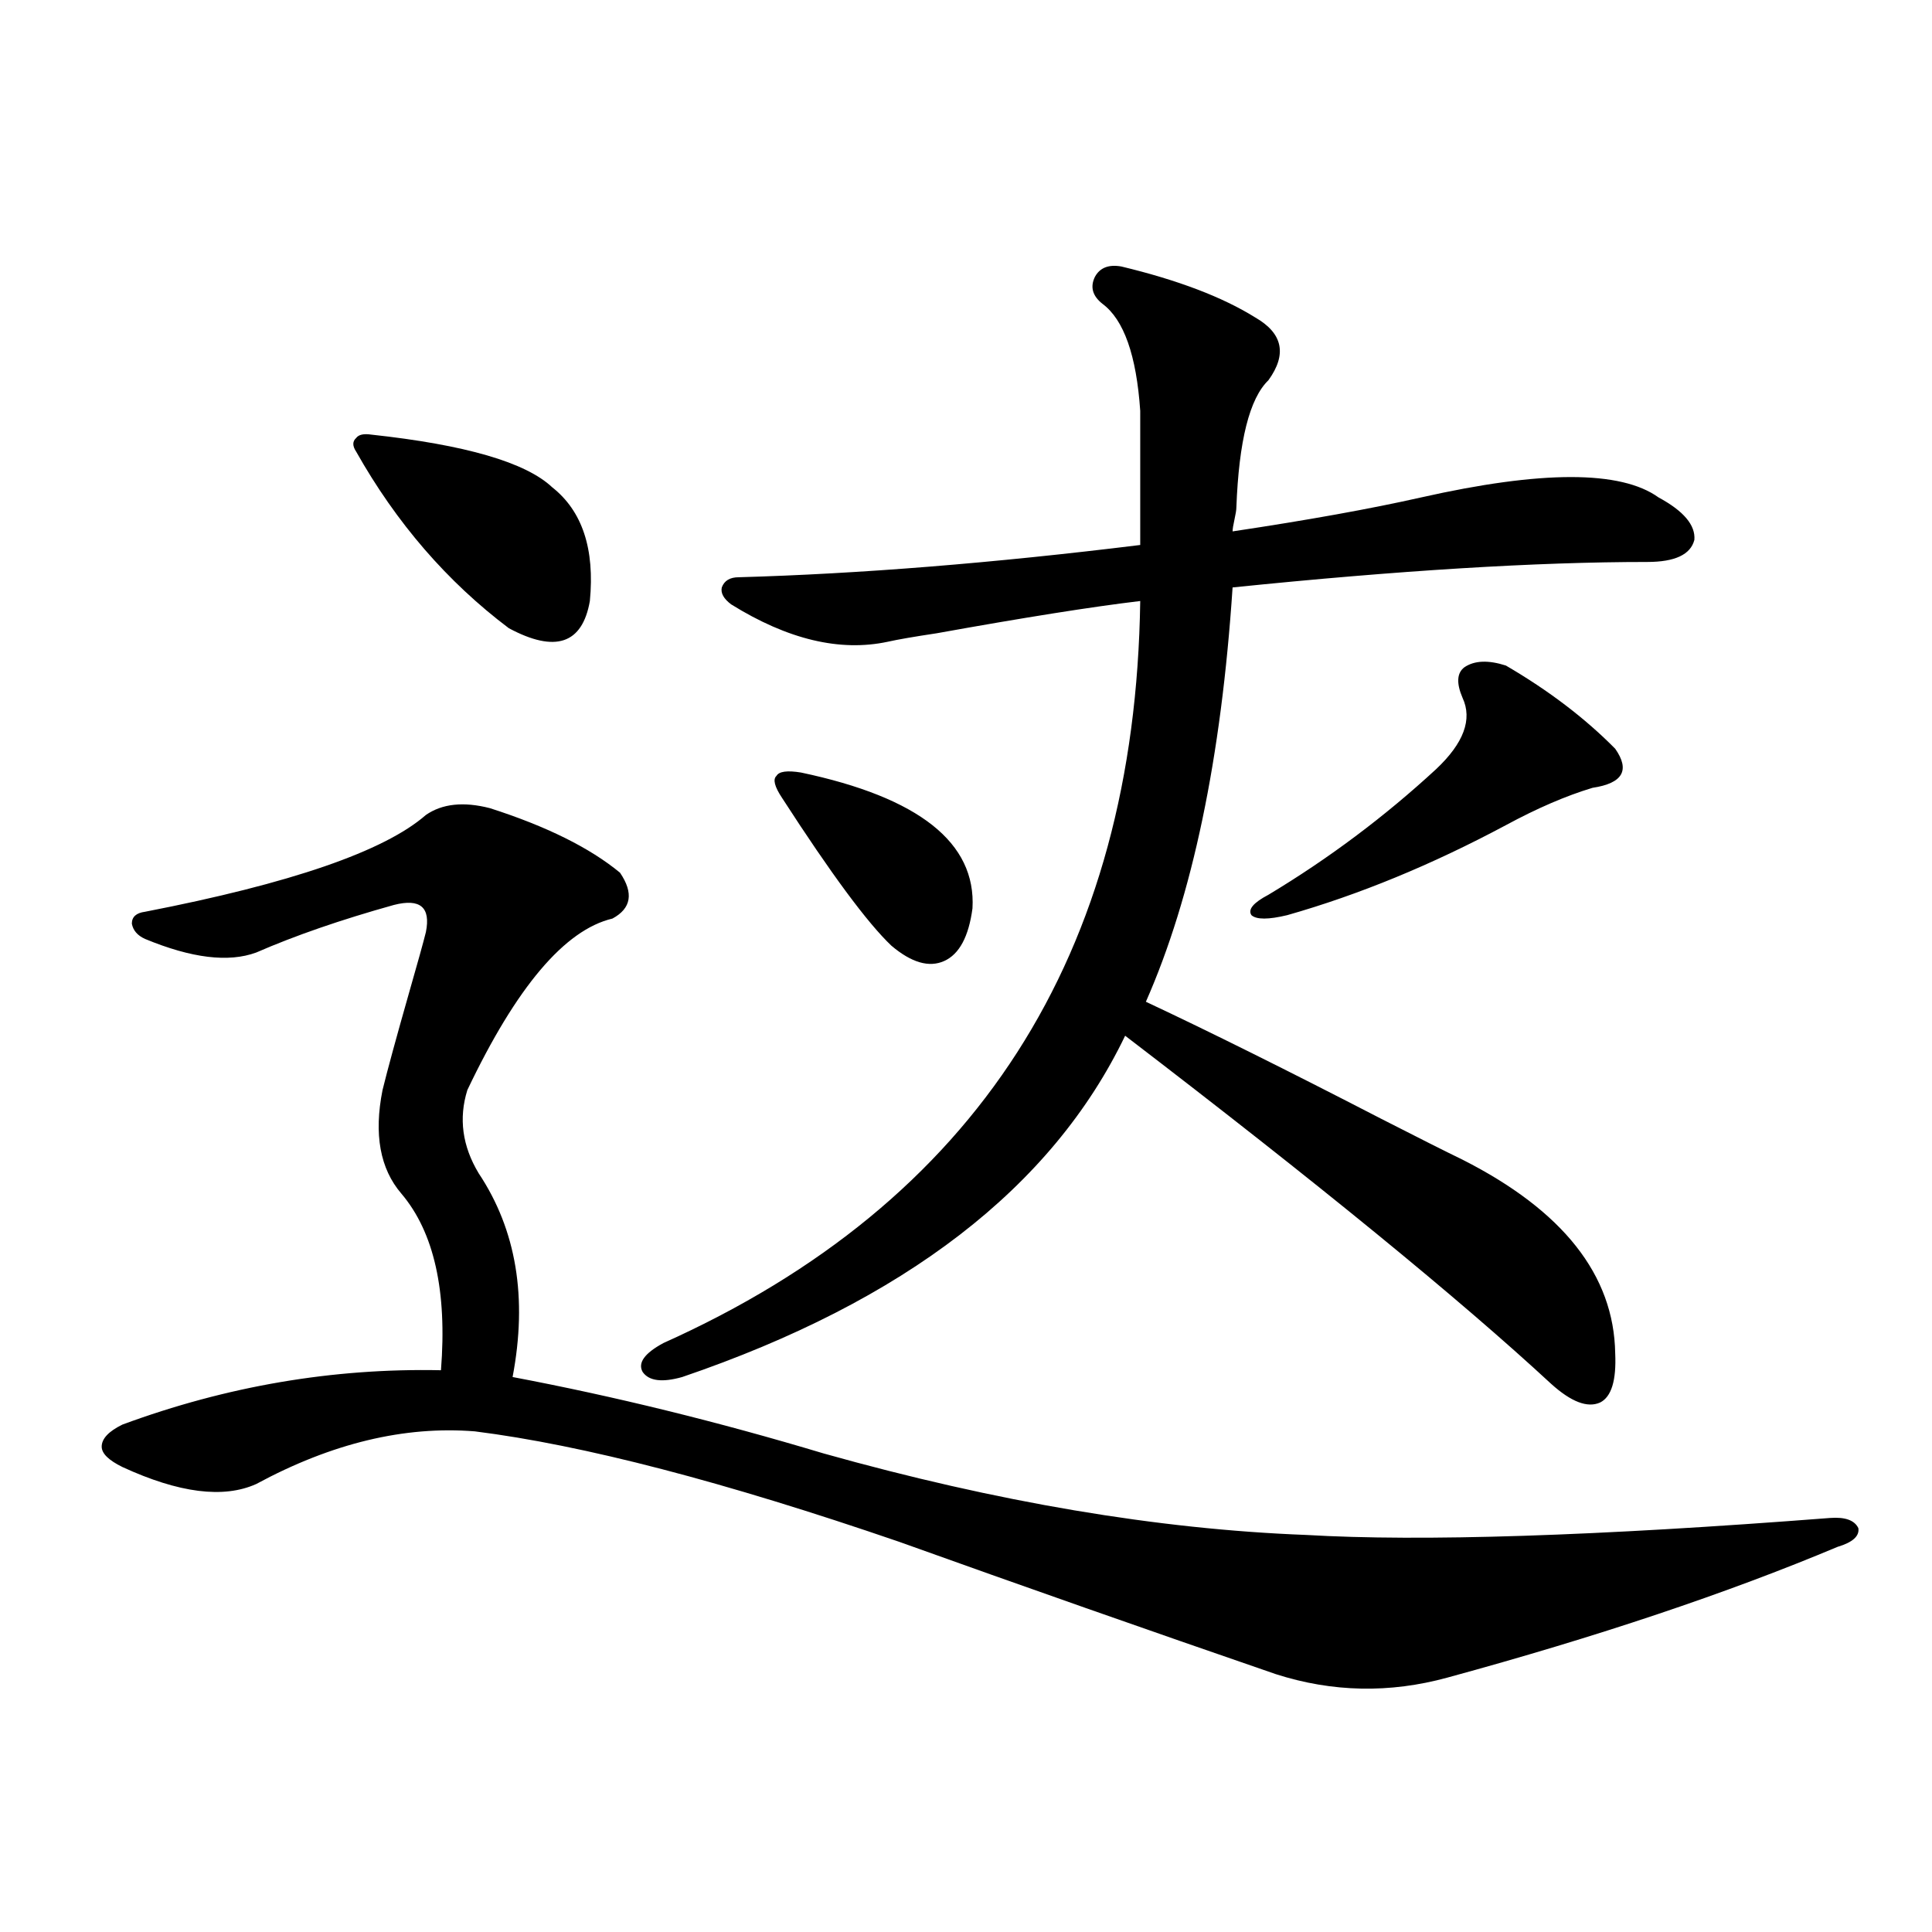 <?xml version="1.0" encoding="utf-8"?>
<!-- Generator: Adobe Illustrator 16.0.0, SVG Export Plug-In . SVG Version: 6.00 Build 0)  -->
<!DOCTYPE svg PUBLIC "-//W3C//DTD SVG 1.1//EN" "http://www.w3.org/Graphics/SVG/1.1/DTD/svg11.dtd">
<svg version="1.1" id="图层_1" xmlns="http://www.w3.org/2000/svg" xmlns:xlink="http://www.w3.org/1999/xlink" x="0px" y="0px"
	 width="1000px" height="1000px" viewBox="0 0 1000 1000" enable-background="new 0 0 1000 1000" xml:space="preserve">
<path d="M253.604,418.313c29.268,9.38,51.706,20.518,67.315,33.398c7.149,10.547,5.854,18.457-3.902,23.73
	c-24.725,5.864-49.755,35.459-75.12,88.77c-4.558,14.653-2.606,29.004,5.854,43.066c19.512,29.307,25.365,64.463,17.561,105.469
	c52.682,9.971,106.339,23.154,160.972,39.551c89.754,25.2,172.999,39.263,249.75,42.188c59.831,3.516,150.24,0.591,271.213-8.789
	c7.805-0.576,12.683,1.182,14.634,5.273c0.641,4.106-2.927,7.334-10.731,9.668c-57.239,24.033-124.555,46.582-201.946,67.676
	c-29.923,8.199-59.511,7.608-88.778-1.758c-66.34-22.852-131.384-45.703-195.117-68.555
	c-90.409-31.05-163.578-50.098-219.507-57.129c-36.432-2.925-74.145,6.152-113.168,27.246c-16.92,7.622-39.999,4.697-69.267-8.789
	c-7.164-3.516-10.731-7.031-10.731-10.547c0-4.092,3.567-7.91,10.731-11.426c53.978-19.912,108.931-29.292,164.874-28.125
	c3.247-41.006-3.582-71.479-20.487-91.406c-11.066-12.881-14.313-30.762-9.756-53.613c2.592-10.547,7.149-27.246,13.658-50.098
	c4.543-15.82,7.47-26.367,8.78-31.641c2.592-12.881-2.927-17.578-16.585-14.063c-27.316,7.622-51.065,15.82-71.218,24.609
	c-14.313,5.273-33.505,2.939-57.56-7.031c-3.902-1.758-6.188-4.395-6.829-7.91c0-3.516,2.271-5.562,6.829-6.152
	c75.44-14.639,123.899-31.338,145.362-50.098C228.879,415.979,239.945,414.797,253.604,418.313z M192.142,224.953
	c48.779,5.273,79.998,14.365,93.656,27.246c15.609,12.305,22.104,31.943,19.512,58.887c-3.902,22.275-17.896,26.958-41.95,14.063
	c-31.874-24.019-58.215-54.492-79.022-91.406c-1.951-2.925-1.951-5.273,0-7.031C185.633,224.953,188.239,224.377,192.142,224.953z
	 M580.425,137.941c29.268,7.031,52.347,15.82,69.267,26.367c14.299,8.213,16.585,19.048,6.829,32.52
	c-9.756,9.38-15.289,31.353-16.585,65.918c0,1.182-0.335,3.228-0.976,6.152c-0.655,2.939-0.976,4.985-0.976,6.152
	c39.023-5.85,71.538-11.714,97.559-17.578c62.438-14.063,103.412-14.063,122.924,0c13.003,7.031,19.177,14.365,18.536,21.973
	c-1.951,7.622-10.091,11.426-24.39,11.426c-57.239,0-128.777,4.395-214.629,13.184c-5.854,88.481-20.822,159.961-44.877,214.453
	c32.515,15.244,73.169,35.459,121.948,60.645c19.512,9.971,33.49,17.002,41.95,21.094c52.026,26.367,78.367,59.766,79.022,100.195
	c0.641,14.063-1.951,22.563-7.805,25.488c-6.509,2.939-14.969-0.288-25.365-9.668c-47.483-43.945-120.973-103.999-220.482-180.176
	c-37.728,78.525-114.144,137.412-229.263,176.66c-10.411,2.939-17.24,2.061-20.487-2.637c-2.606-4.683,0.976-9.668,10.731-14.941
	c161.947-72.646,244.217-200.679,246.823-384.082c-24.725,2.939-59.846,8.501-105.363,16.699
	c-11.707,1.758-20.167,3.228-25.365,4.395c-24.725,5.273-51.706-1.167-80.974-19.336c-3.902-2.925-5.533-5.85-4.878-8.789
	c1.296-3.516,4.223-5.273,8.78-5.273c62.438-1.758,131.704-7.319,207.8-16.699v-69.434c-1.951-28.701-8.46-47.158-19.512-55.371
	c-5.213-4.092-6.509-8.789-3.902-14.063C569.358,138.532,573.916,136.774,580.425,137.941z M414.575,399.855
	c61.127,12.896,90.729,36.338,88.778,70.313c-1.951,14.653-6.829,23.73-14.634,27.246s-16.92,0.879-27.316-7.91
	c-12.362-11.714-31.219-37.202-56.584-76.465c-3.902-5.85-4.878-9.668-2.927-11.426
	C403.188,399.279,407.411,398.688,414.575,399.855z M779.444,344.484c22.104,12.896,40.975,27.246,56.584,43.066
	c7.805,11.138,3.902,17.881-11.707,20.215c-13.658,4.106-28.627,10.547-44.877,19.336c-38.383,20.518-76.096,36.035-113.168,46.582
	c-9.756,2.349-15.944,2.349-18.536,0c-1.951-2.925,0.976-6.44,8.78-10.547c31.219-18.745,60.151-40.43,86.827-65.039
	c14.299-13.472,18.856-25.776,13.658-36.914c-3.262-7.607-2.927-12.881,0.976-15.82C763.18,341.848,770.329,341.56,779.444,344.484z
	"/>
</svg>
